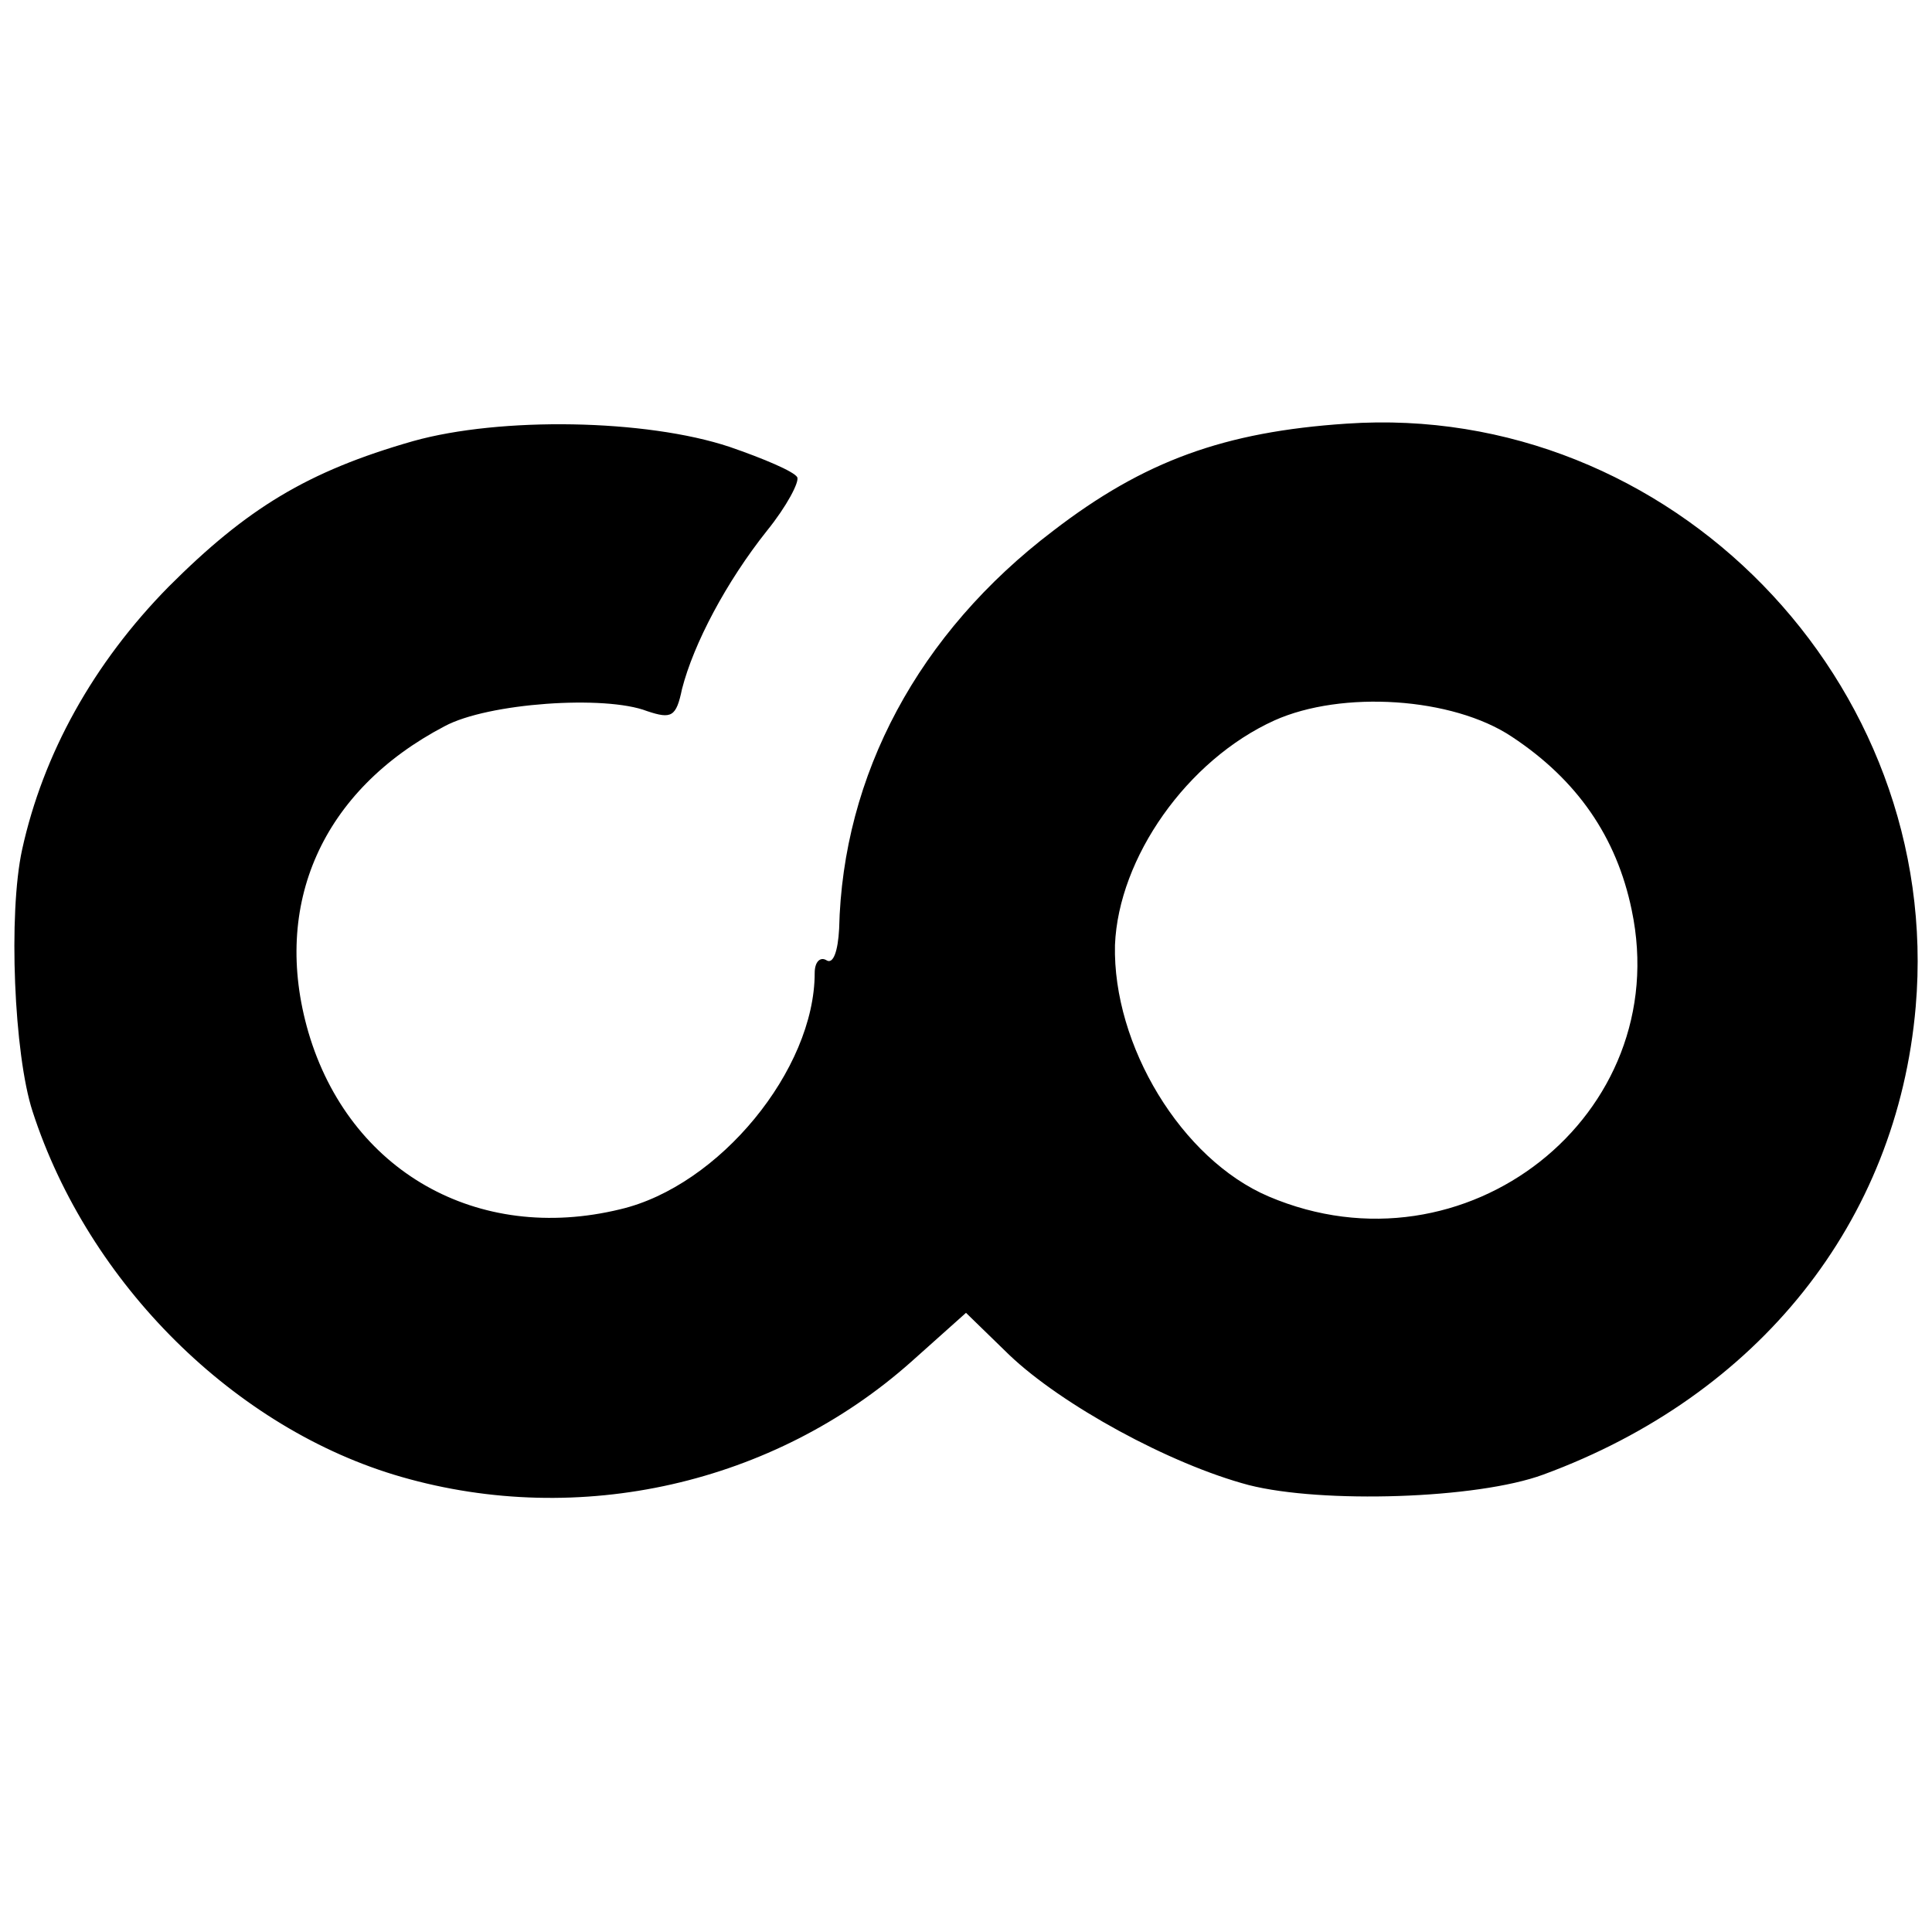 <?xml version="1.0" standalone="no"?>
<!DOCTYPE svg PUBLIC "-//W3C//DTD SVG 20010904//EN"
 "http://www.w3.org/TR/2001/REC-SVG-20010904/DTD/svg10.dtd">
<svg version="1.0" xmlns="http://www.w3.org/2000/svg"
 width="166pt" height="166pt" viewBox="0 0 166 166"
 preserveAspectRatio="xMidYMid meet">
<g transform="translate(0,166) scale(0.1,-0.1)"
fill="#000000" stroke="none">
<path d="M355 1281 c-91 -26 -143 -58 -210 -125 -65 -66 -108 -144 -126 -226
-12 -55 -7 -176 9 -225 48 -148 174 -273 317 -314 153 -44 320 -6 438 99 l47
42 37 -36 c45 -43 138 -94 206 -112 63 -16 196 -12 253 9 185 68 304 217 320
402 24 279 -211 520 -489 501 -105 -7 -174 -32 -252 -92 -116 -88 -181 -210
-184 -342 -1 -19 -5 -31 -11 -27 -5 3 -10 -1 -10 -11 0 -83 -82 -183 -167
-203 -123 -30 -233 33 -268 152 -32 110 12 208 117 263 37 20 138 27 174 13
21 -7 25 -5 30 19 10 39 38 92 73 136 17 21 28 42 26 46 -3 5 -29 16 -58 26
-72 24 -197 26 -272 5z m944 -254 c56 -37 90 -86 103 -149 37 -176 -143 -318
-312 -246 -75 32 -134 130 -132 216 3 75 62 159 137 193 58 26 153 20 204 -14z"/>
</g>
</svg>

